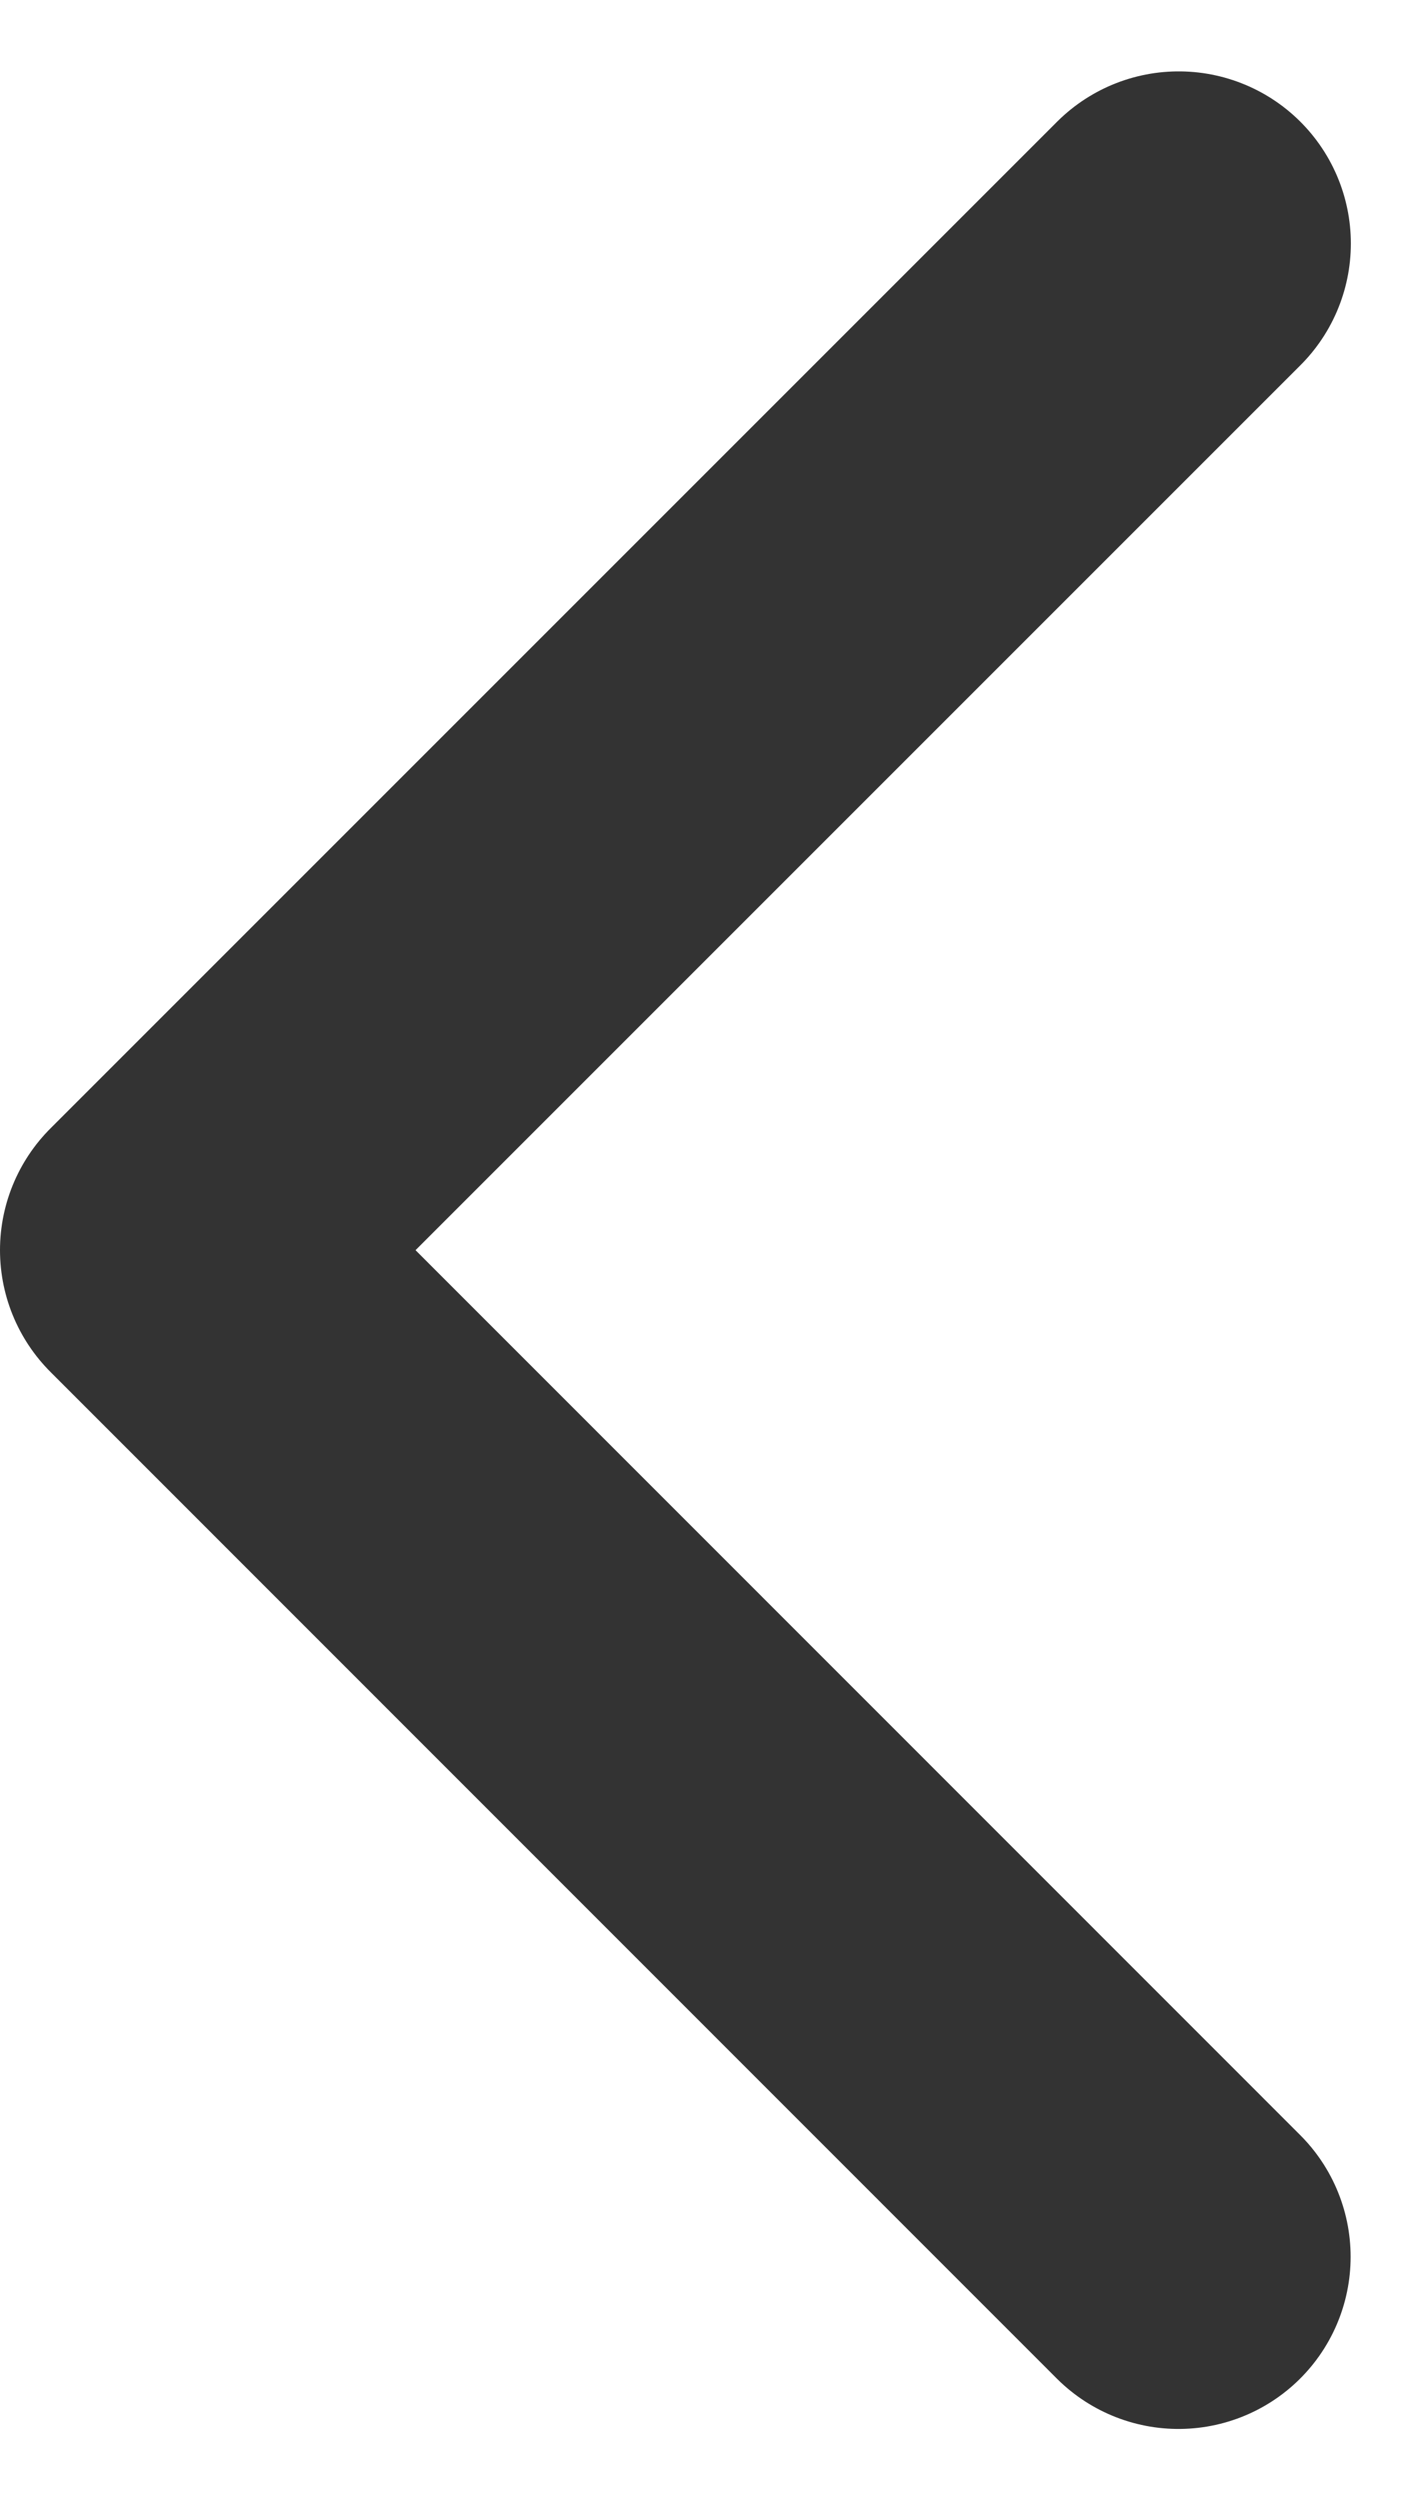 <svg xmlns="http://www.w3.org/2000/svg" width="6.196" height="10.893" viewBox="0 0 6.196 10.893">
  <g id="chevron-left_1_" transform="translate(0.75 1.061)">
    <path id="Shape_935_" d="M1437.385,20.672,1433,16.286l4.386-4.386" transform="translate(-1433 -11.9)" fill="none" stroke="#333" stroke-linecap="round" stroke-linejoin="round" stroke-width="1.5"/>
  </g>
</svg>
